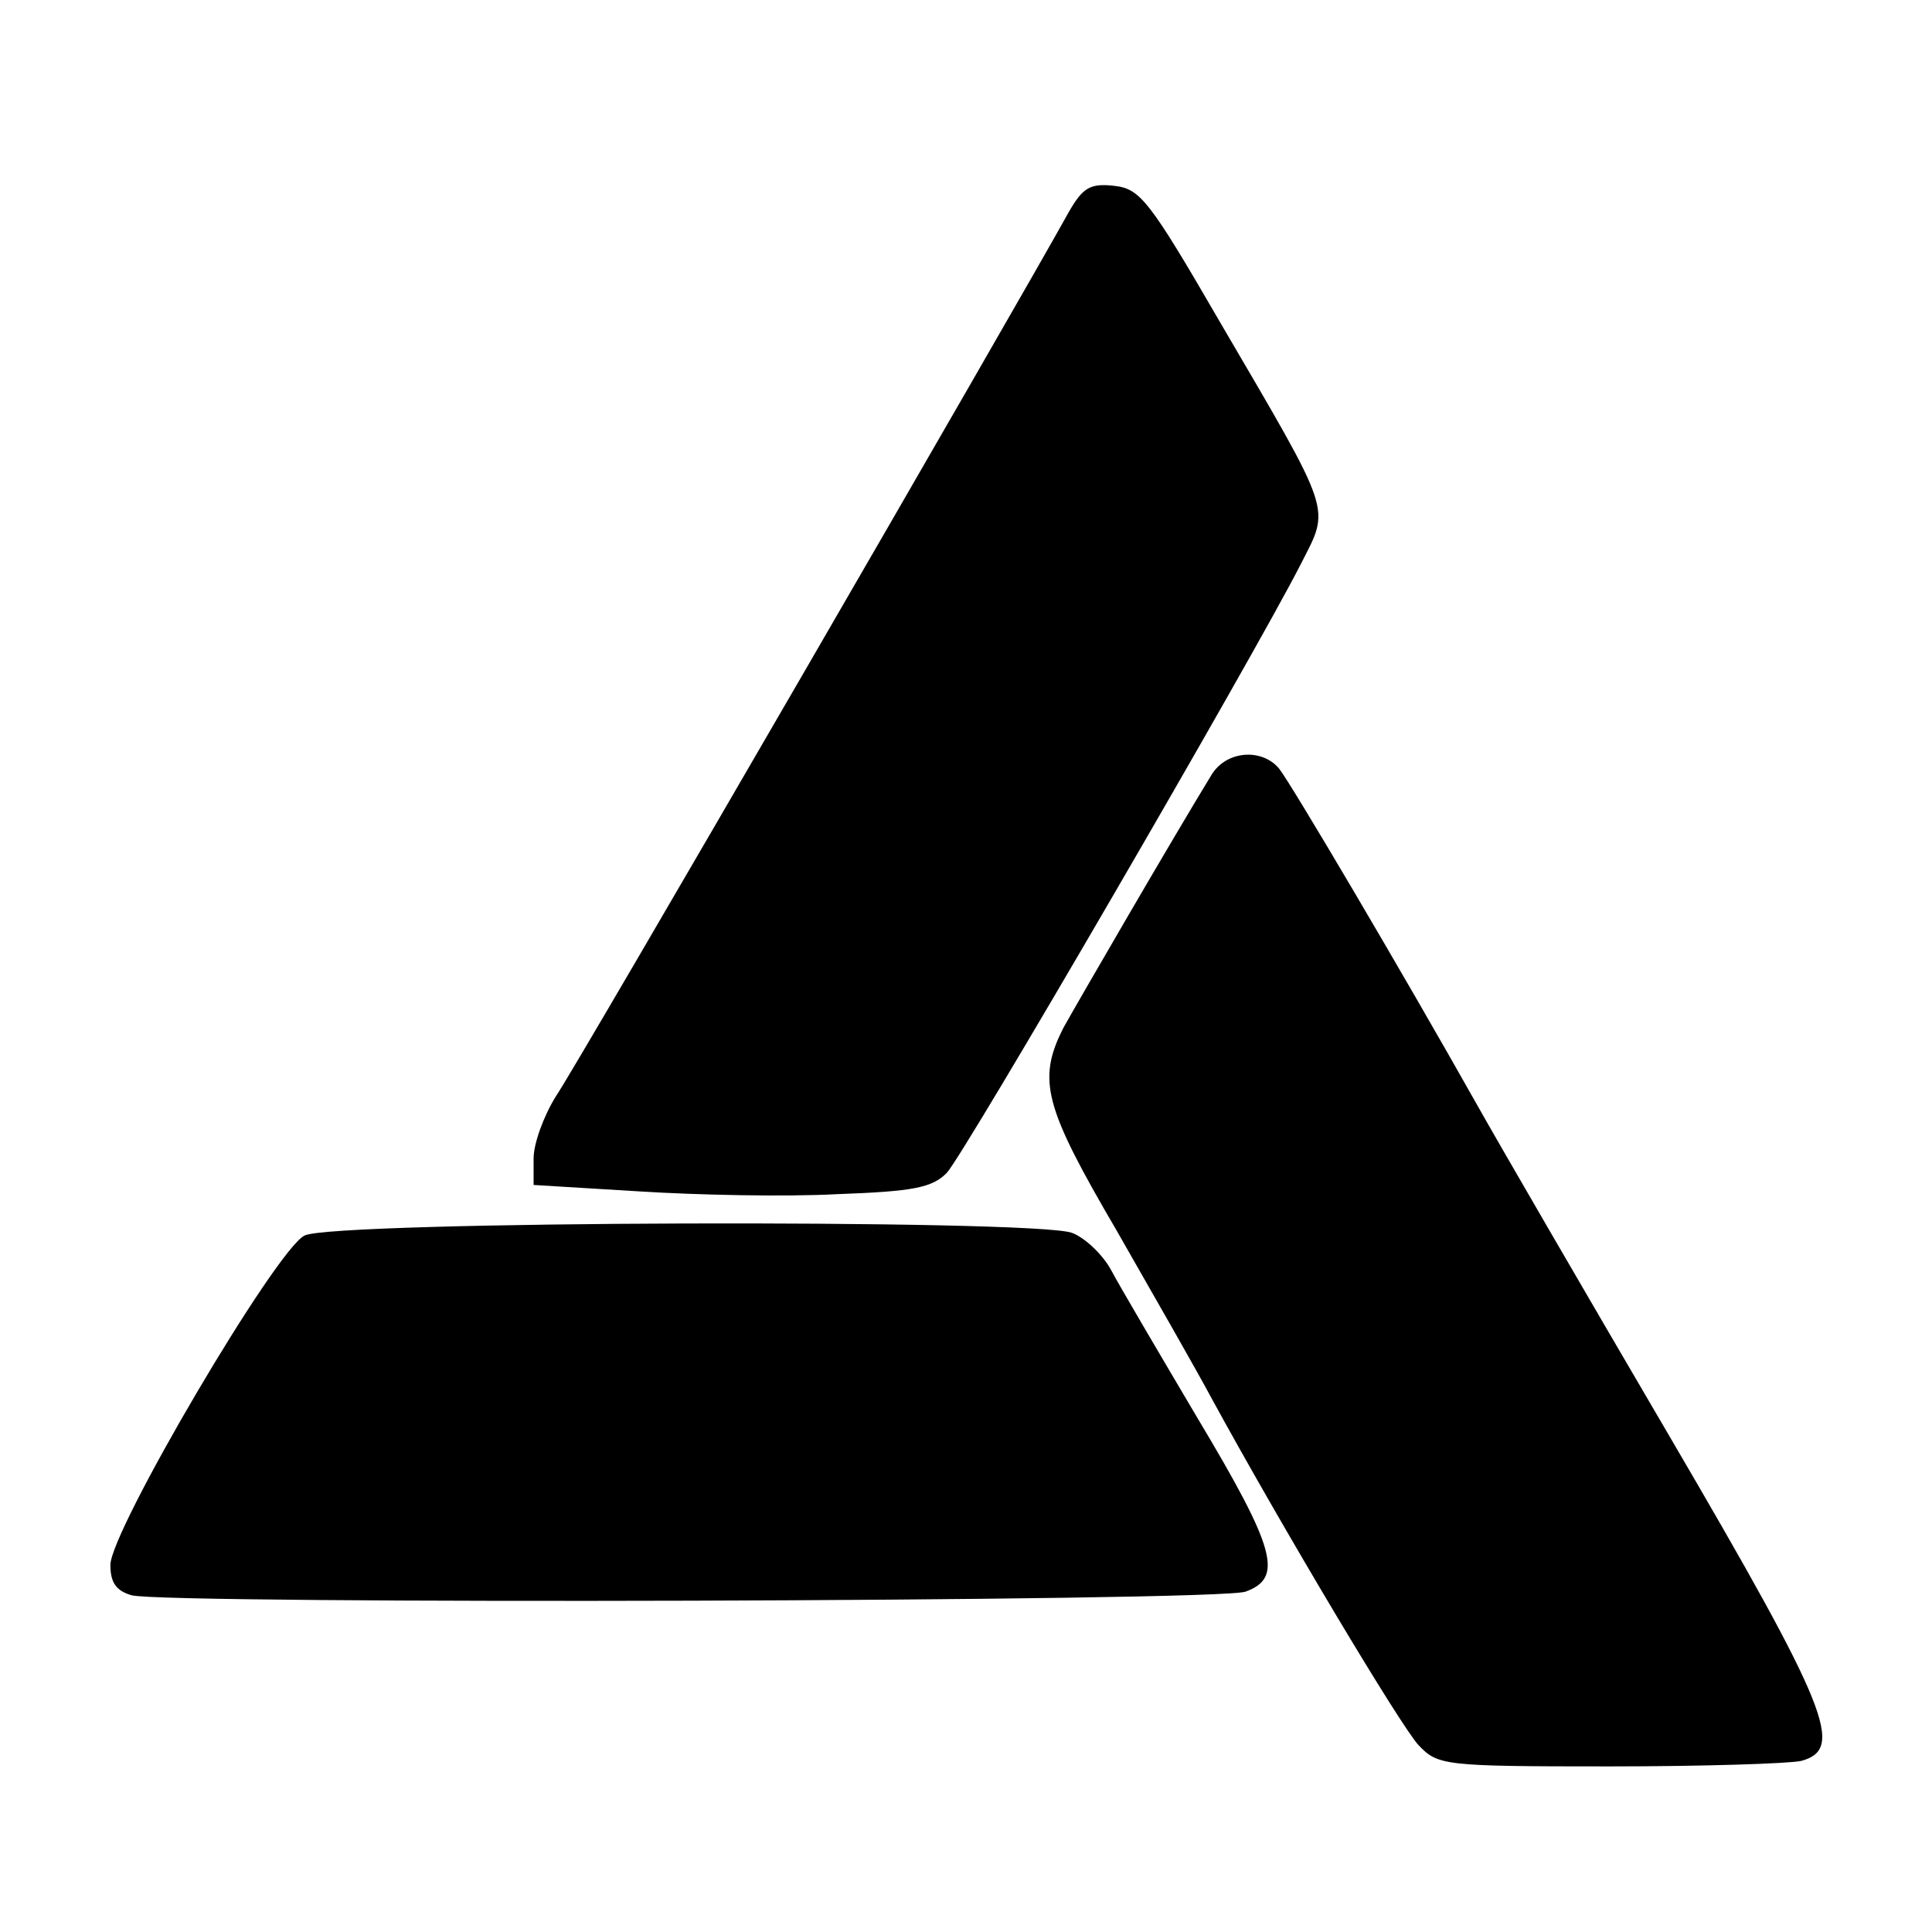 <?xml version="1.0" encoding="UTF-8" standalone="yes"?>
<svg version="1.0" xmlns="http://www.w3.org/2000/svg" width="210" height="210" viewBox="0 0 210 210" preserveAspectRatio="xMidYMid meet">
  <g transform="translate(0,210) scale(0.1,-0.1)" fill="#000000" stroke="none">
    <path d="M1162 1870 c-57 -103 -537 -932 -558 -962 -13 -21 -24 -51 -24 -67
l0 -29 115 -7 c63 -4 159 -6 215 -3 83 3 103 7 119 23 19 20 333 560 385 662
32 63 36 51 -88 263 -77 133 -87 145 -115 148 -26 3 -34 -2 -49 -28z"/>
    <path d="M1317 1258 c-44 -72 -146 -248 -161 -275 -29 -57 -21 -86 58 -221 40
-70 87 -152 103 -182 77 -141 206 -357 225 -377 21 -22 27 -23 207 -23 102 0
196 3 209 6 47 13 31 55 -144 354 -92 157 -186 319 -209 360 -80 142 -202 349
-215 365 -19 22 -57 19 -73 -7z"/>
    <path d="M331 757 c-31 -15 -211 -321 -211 -358 0 -19 6 -28 23 -33 38 -10
1184 -7 1211 4 41 15 33 46 -52 188 -42 71 -85 144 -94 161 -9 17 -29 36 -43
41 -41 15 -804 13 -834 -3z"/>
  </g>
</svg>